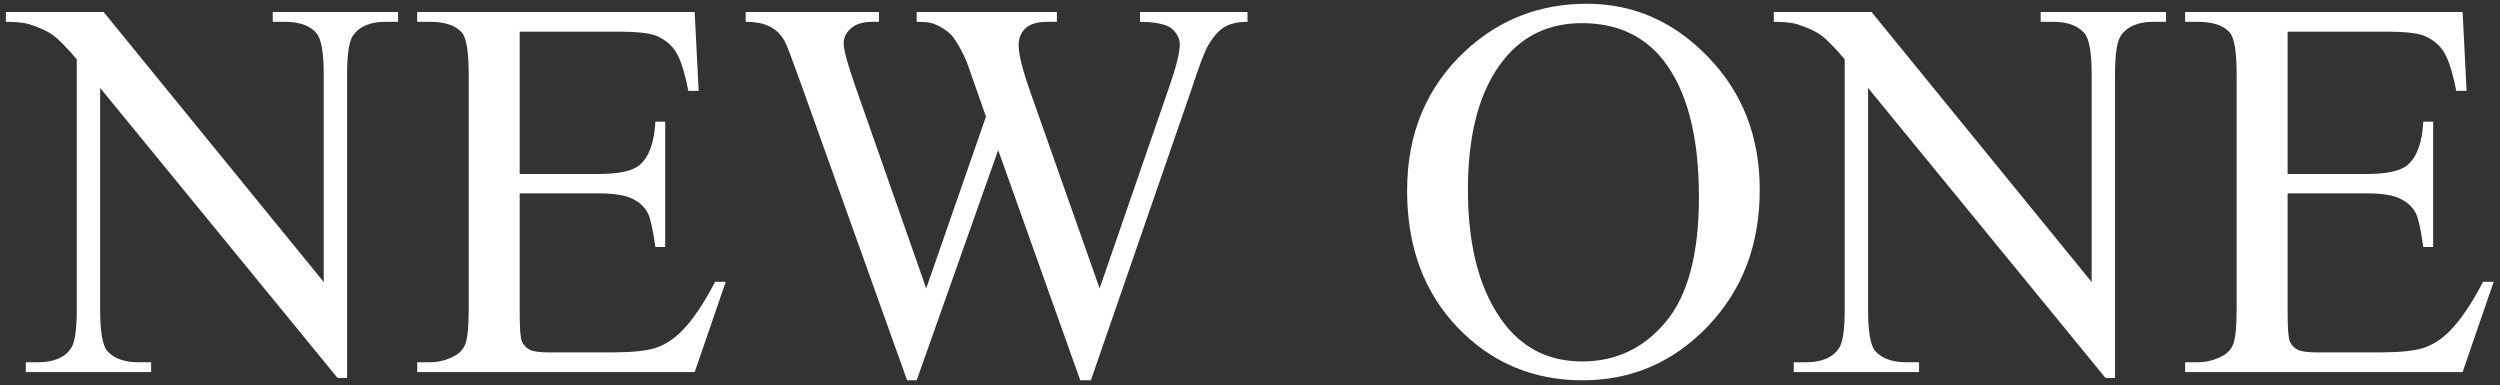 <svg width="383" height="59" viewBox="0 0 383 59" fill="none" xmlns="http://www.w3.org/2000/svg">
<rect x="0" y="0" width="383" height="59" fill="#333333" stroke="none"/>
<path d="M350.464 4.849V26.653H362.587C365.733 26.653 367.834 26.178 368.892 25.229C370.302 23.982 371.089 21.785 371.251 18.639H372.757V37.84H371.251C370.872 35.155 370.492 33.433 370.112 32.674C369.624 31.724 368.824 30.979 367.712 30.436C366.6 29.894 364.892 29.623 362.587 29.623H350.464V47.807C350.464 50.248 350.572 51.739 350.789 52.282C351.006 52.797 351.386 53.217 351.928 53.542C352.471 53.841 353.501 53.99 355.02 53.99H364.377C367.495 53.99 369.76 53.773 371.17 53.339C372.58 52.905 373.936 52.051 375.238 50.776C376.92 49.095 378.642 46.559 380.404 43.169H382.032L377.272 57H334.762V55.495H336.714C338.016 55.495 339.25 55.183 340.416 54.559C341.284 54.126 341.867 53.475 342.165 52.607C342.491 51.739 342.654 49.963 342.654 47.278V11.439C342.654 7.94 342.301 5.784 341.596 4.971C340.62 3.886 338.992 3.344 336.714 3.344H334.762V1.838H377.272L377.882 13.92H376.296C375.726 11.018 375.089 9.025 374.384 7.94C373.706 6.856 372.689 6.028 371.333 5.459C370.248 5.052 368.336 4.849 365.597 4.849H350.464Z" fill="white"/>
<path d="M271.748 1.838H286.719L320.442 43.21V11.398C320.442 8.008 320.063 5.893 319.303 5.052C318.3 3.913 316.713 3.344 314.544 3.344H312.632V1.838H331.833V3.344H329.88C327.548 3.344 325.893 4.049 324.917 5.459C324.32 6.327 324.022 8.306 324.022 11.398V57.895H322.558L286.19 13.473V47.441C286.19 50.831 286.556 52.946 287.288 53.787C288.319 54.926 289.905 55.495 292.048 55.495H294V57H274.799V55.495H276.711C279.071 55.495 280.739 54.79 281.715 53.38C282.312 52.512 282.61 50.532 282.61 47.441V9.079C281.01 7.208 279.789 5.974 278.949 5.378C278.135 4.781 276.928 4.225 275.328 3.71C274.542 3.466 273.348 3.344 271.748 3.344V1.838Z" fill="white"/>
<path d="M243.11 0.577C250.269 0.577 256.466 3.303 261.7 8.754C266.962 14.178 269.592 20.958 269.592 29.094C269.592 37.474 266.948 44.43 261.66 49.962C256.371 55.495 249.971 58.261 242.459 58.261C234.865 58.261 228.479 55.563 223.299 50.166C218.146 44.769 215.569 37.786 215.569 29.216C215.569 20.456 218.553 13.31 224.519 7.777C229.699 2.977 235.896 0.577 243.11 0.577ZM242.337 3.547C237.401 3.547 233.441 5.377 230.458 9.039C226.743 13.595 224.885 20.266 224.885 29.053C224.885 38.057 226.811 44.986 230.662 49.84C233.618 53.529 237.523 55.373 242.378 55.373C247.557 55.373 251.829 53.352 255.192 49.312C258.582 45.271 260.277 38.898 260.277 30.192C260.277 20.754 258.419 13.717 254.704 9.079C251.72 5.391 247.598 3.547 242.337 3.547Z" fill="white"/>
<path d="M191.121 1.838V3.344C189.683 3.344 188.517 3.601 187.622 4.116C186.727 4.632 185.873 5.594 185.06 7.005C184.517 7.954 183.663 10.218 182.497 13.798L167.12 58.261H165.493L152.922 22.992L140.434 58.261H138.969L122.575 12.456C121.355 9.039 120.582 7.018 120.256 6.395C119.714 5.364 118.968 4.605 118.019 4.116C117.097 3.601 115.836 3.344 114.236 3.344V1.838H134.657V3.344H133.681C132.243 3.344 131.145 3.669 130.386 4.32C129.626 4.971 129.247 5.757 129.247 6.679C129.247 7.628 129.843 9.812 131.037 13.229L141.898 44.186L151.051 17.866L149.424 13.229L148.122 9.527C147.553 8.171 146.915 6.978 146.21 5.947C145.858 5.432 145.424 4.998 144.908 4.645C144.23 4.157 143.552 3.805 142.874 3.588C142.359 3.425 141.546 3.344 140.434 3.344V1.838H161.913V3.344H160.448C158.929 3.344 157.818 3.669 157.112 4.32C156.407 4.971 156.055 5.852 156.055 6.964C156.055 8.347 156.665 10.761 157.885 14.205L168.462 44.186L178.958 13.798C180.151 10.435 180.747 8.103 180.747 6.801C180.747 6.178 180.544 5.594 180.137 5.052C179.758 4.51 179.269 4.13 178.673 3.913C177.642 3.533 176.3 3.344 174.645 3.344V1.838H191.121Z" fill="white"/>
<path d="M79.617 4.849V26.653H91.74C94.886 26.653 96.988 26.178 98.045 25.229C99.456 23.982 100.242 21.785 100.405 18.639H101.91V37.84H100.405C100.025 35.155 99.645 33.433 99.266 32.674C98.778 31.724 97.978 30.979 96.866 30.436C95.754 29.894 94.045 29.623 91.74 29.623H79.617V47.807C79.617 50.248 79.726 51.739 79.943 52.282C80.16 52.797 80.539 53.217 81.082 53.542C81.624 53.841 82.655 53.99 84.173 53.99H93.53C96.649 53.99 98.913 53.773 100.323 53.339C101.734 52.905 103.09 52.051 104.391 50.776C106.073 49.095 107.795 46.559 109.558 43.169H111.185L106.425 57H63.915V55.495H65.868C67.169 55.495 68.403 55.183 69.569 54.559C70.437 54.126 71.02 53.475 71.319 52.607C71.644 51.739 71.807 49.963 71.807 47.278V11.439C71.807 7.94 71.454 5.784 70.749 4.971C69.773 3.886 68.146 3.344 65.868 3.344H63.915V1.838H106.425L107.036 13.92H105.449C104.88 11.018 104.242 9.025 103.537 7.94C102.859 6.856 101.842 6.028 100.486 5.459C99.401 5.052 97.489 4.849 94.75 4.849H79.617Z" fill="white"/>
<path d="M0.902 1.838H15.872L49.596 43.21V11.398C49.596 8.008 49.216 5.893 48.456 5.052C47.453 3.913 45.867 3.344 43.697 3.344H41.785V1.838H60.986V3.344H59.033C56.701 3.344 55.047 4.049 54.07 5.459C53.474 6.327 53.175 8.306 53.175 11.398V57.895H51.711L15.343 13.473V47.441C15.343 50.831 15.709 52.946 16.441 53.787C17.472 54.926 19.058 55.495 21.201 55.495H23.154V57H3.953V55.495H5.865C8.224 55.495 9.892 54.79 10.868 53.38C11.465 52.512 11.763 50.532 11.763 47.441V9.079C10.163 7.208 8.943 5.974 8.102 5.378C7.288 4.781 6.082 4.225 4.481 3.71C3.695 3.466 2.502 3.344 0.902 3.344V1.838Z" fill="white"/>
</svg>
